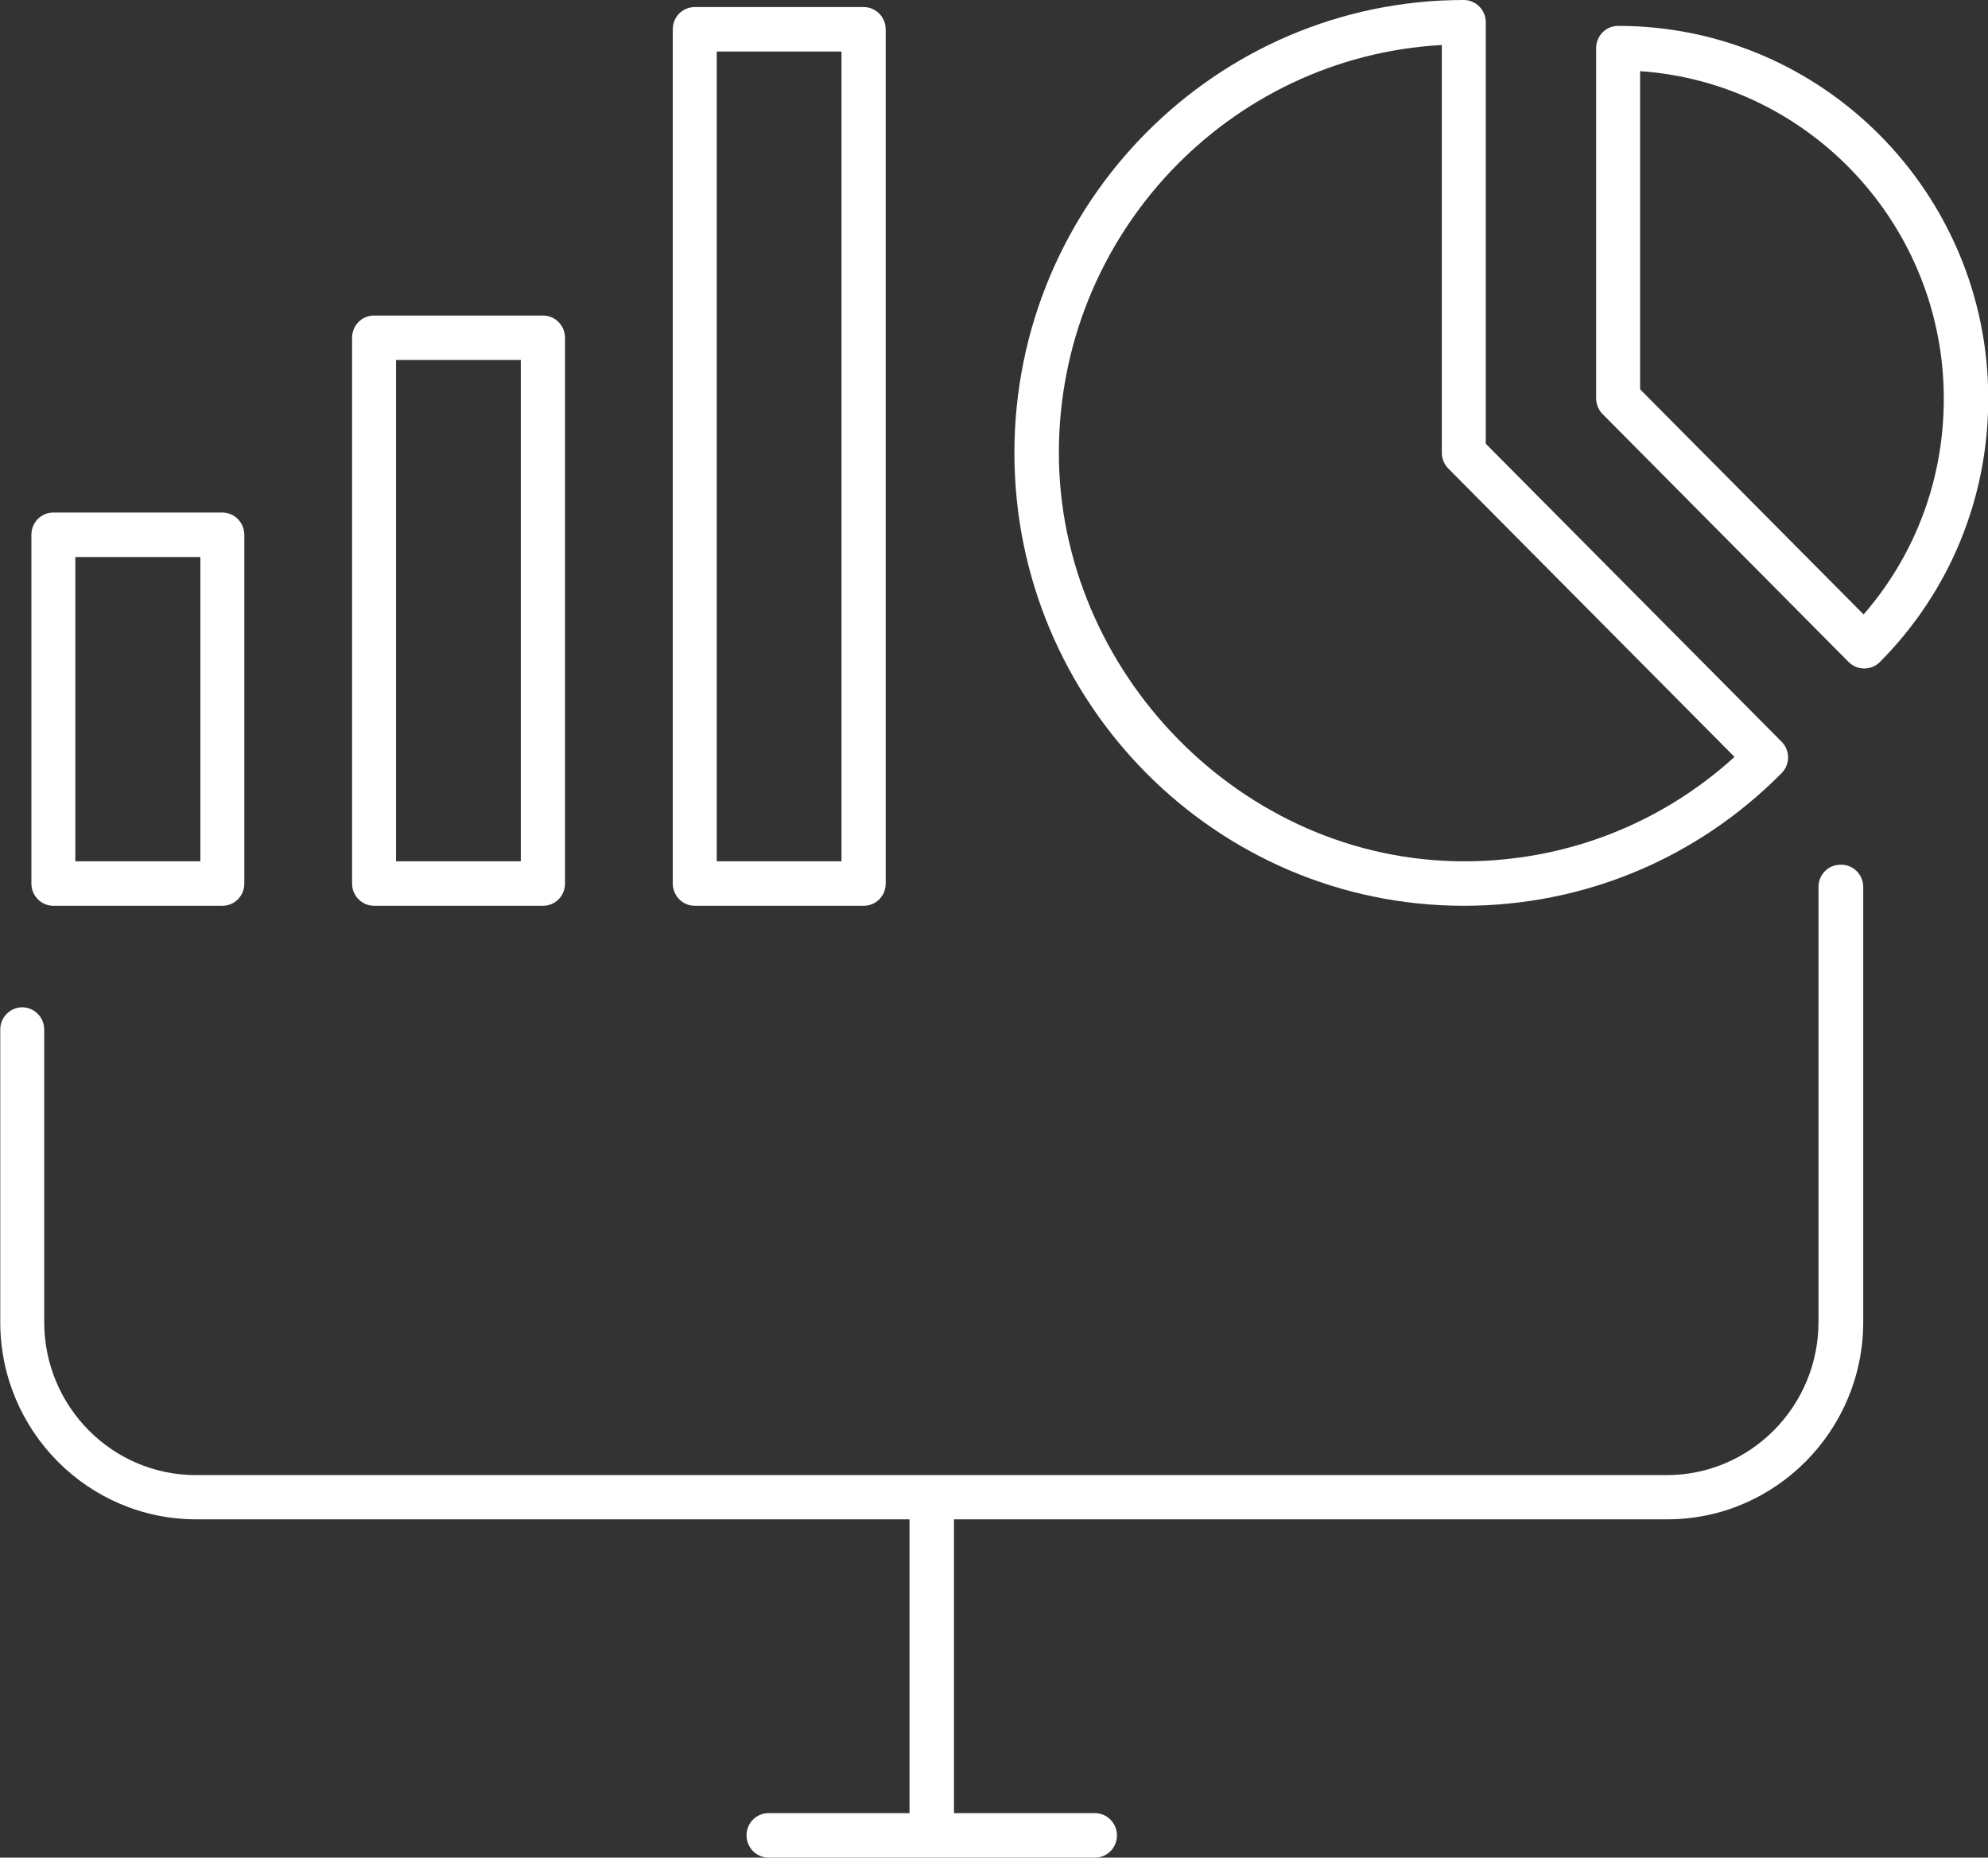 <?xml version="1.0" encoding="UTF-8"?><svg id="Layer_1" xmlns="http://www.w3.org/2000/svg" viewBox="0 0 76 71"><rect x="0" y="0" width="76" height="71" fill="#333333" stroke="none"/><defs><style>.cls-1{fill:#fff;}</style></defs><path class="cls-1" d="M70.36,33.05c-.47,0-.84,.38-.84,.85v16.63c0,3.22-2.6,5.85-5.8,5.85H7.49c-3.2,0-5.8-2.62-5.8-5.85v-11.18c0-.47-.38-.85-.84-.85s-.84,.38-.84,.85v11.18c0,4.16,3.36,7.54,7.49,7.54h27.27v11.23h-5.39c-.47,0-.84,.38-.84,.85s.38,.85,.84,.85h12.48c.47,0,.84-.38,.84-.85s-.38-.85-.84-.85h-5.39v-11.23h27.27c4.13,0,7.49-3.39,7.49-7.54v-16.63c0-.47-.38-.85-.84-.85Z"/><path class="cls-1" d="M2.04,34.62h6.46c.47,0,.84-.38,.84-.85v-13.33c0-.47-.38-.85-.84-.85H2.04c-.47,0-.84,.38-.84,.85v13.33c0,.47,.38,.85,.84,.85Zm.84-13.33H7.66v11.63H2.88v-11.63Z"/><path class="cls-1" d="M14.3,34.62h6.46c.47,0,.84-.38,.84-.85V12.91c0-.47-.38-.85-.84-.85h-6.46c-.47,0-.84,.38-.84,.85v20.86c0,.47,.38,.85,.84,.85Zm.84-20.86h4.77v19.16h-4.77V13.76Z"/><path class="cls-1" d="M26.56,34.62h6.46c.47,0,.84-.38,.84-.85V1.12c0-.47-.38-.85-.84-.85h-6.46c-.47,0-.84,.38-.84,.85V33.77c0,.47,.38,.85,.84,.85ZM27.4,1.97h4.77v30.95h-4.77V1.97Z"/><path class="cls-1" d="M55.96,34.62h0c4.59,0,8.91-1.8,12.15-5.07,.33-.33,.33-.87,0-1.2l-11.31-11.39V.85c0-.47-.38-.85-.84-.85-9.47,0-17.18,7.76-17.18,17.31s7.71,17.31,17.18,17.31Zm-.84-32.9v15.59c0,.22,.09,.44,.25,.6l10.94,11.02c-2.84,2.58-6.48,3.99-10.34,3.99-8.54,0-15.49-7.29-15.49-15.61S46.96,2.17,55.12,1.72Z"/><path class="cls-1" d="M61.86,.99c-.47,0-.84,.38-.84,.85V15.23c0,.22,.09,.44,.25,.6l9.4,9.47c.16,.16,.37,.25,.6,.25s.44-.09,.6-.25c2.67-2.69,4.14-6.27,4.14-10.07,0-7.85-6.34-14.24-14.14-14.24Zm9.38,22.49l-8.54-8.6V2.72c6.47,.44,11.61,5.89,11.61,12.52,0,3.07-1.08,5.96-3.07,8.25Z"/></svg>
